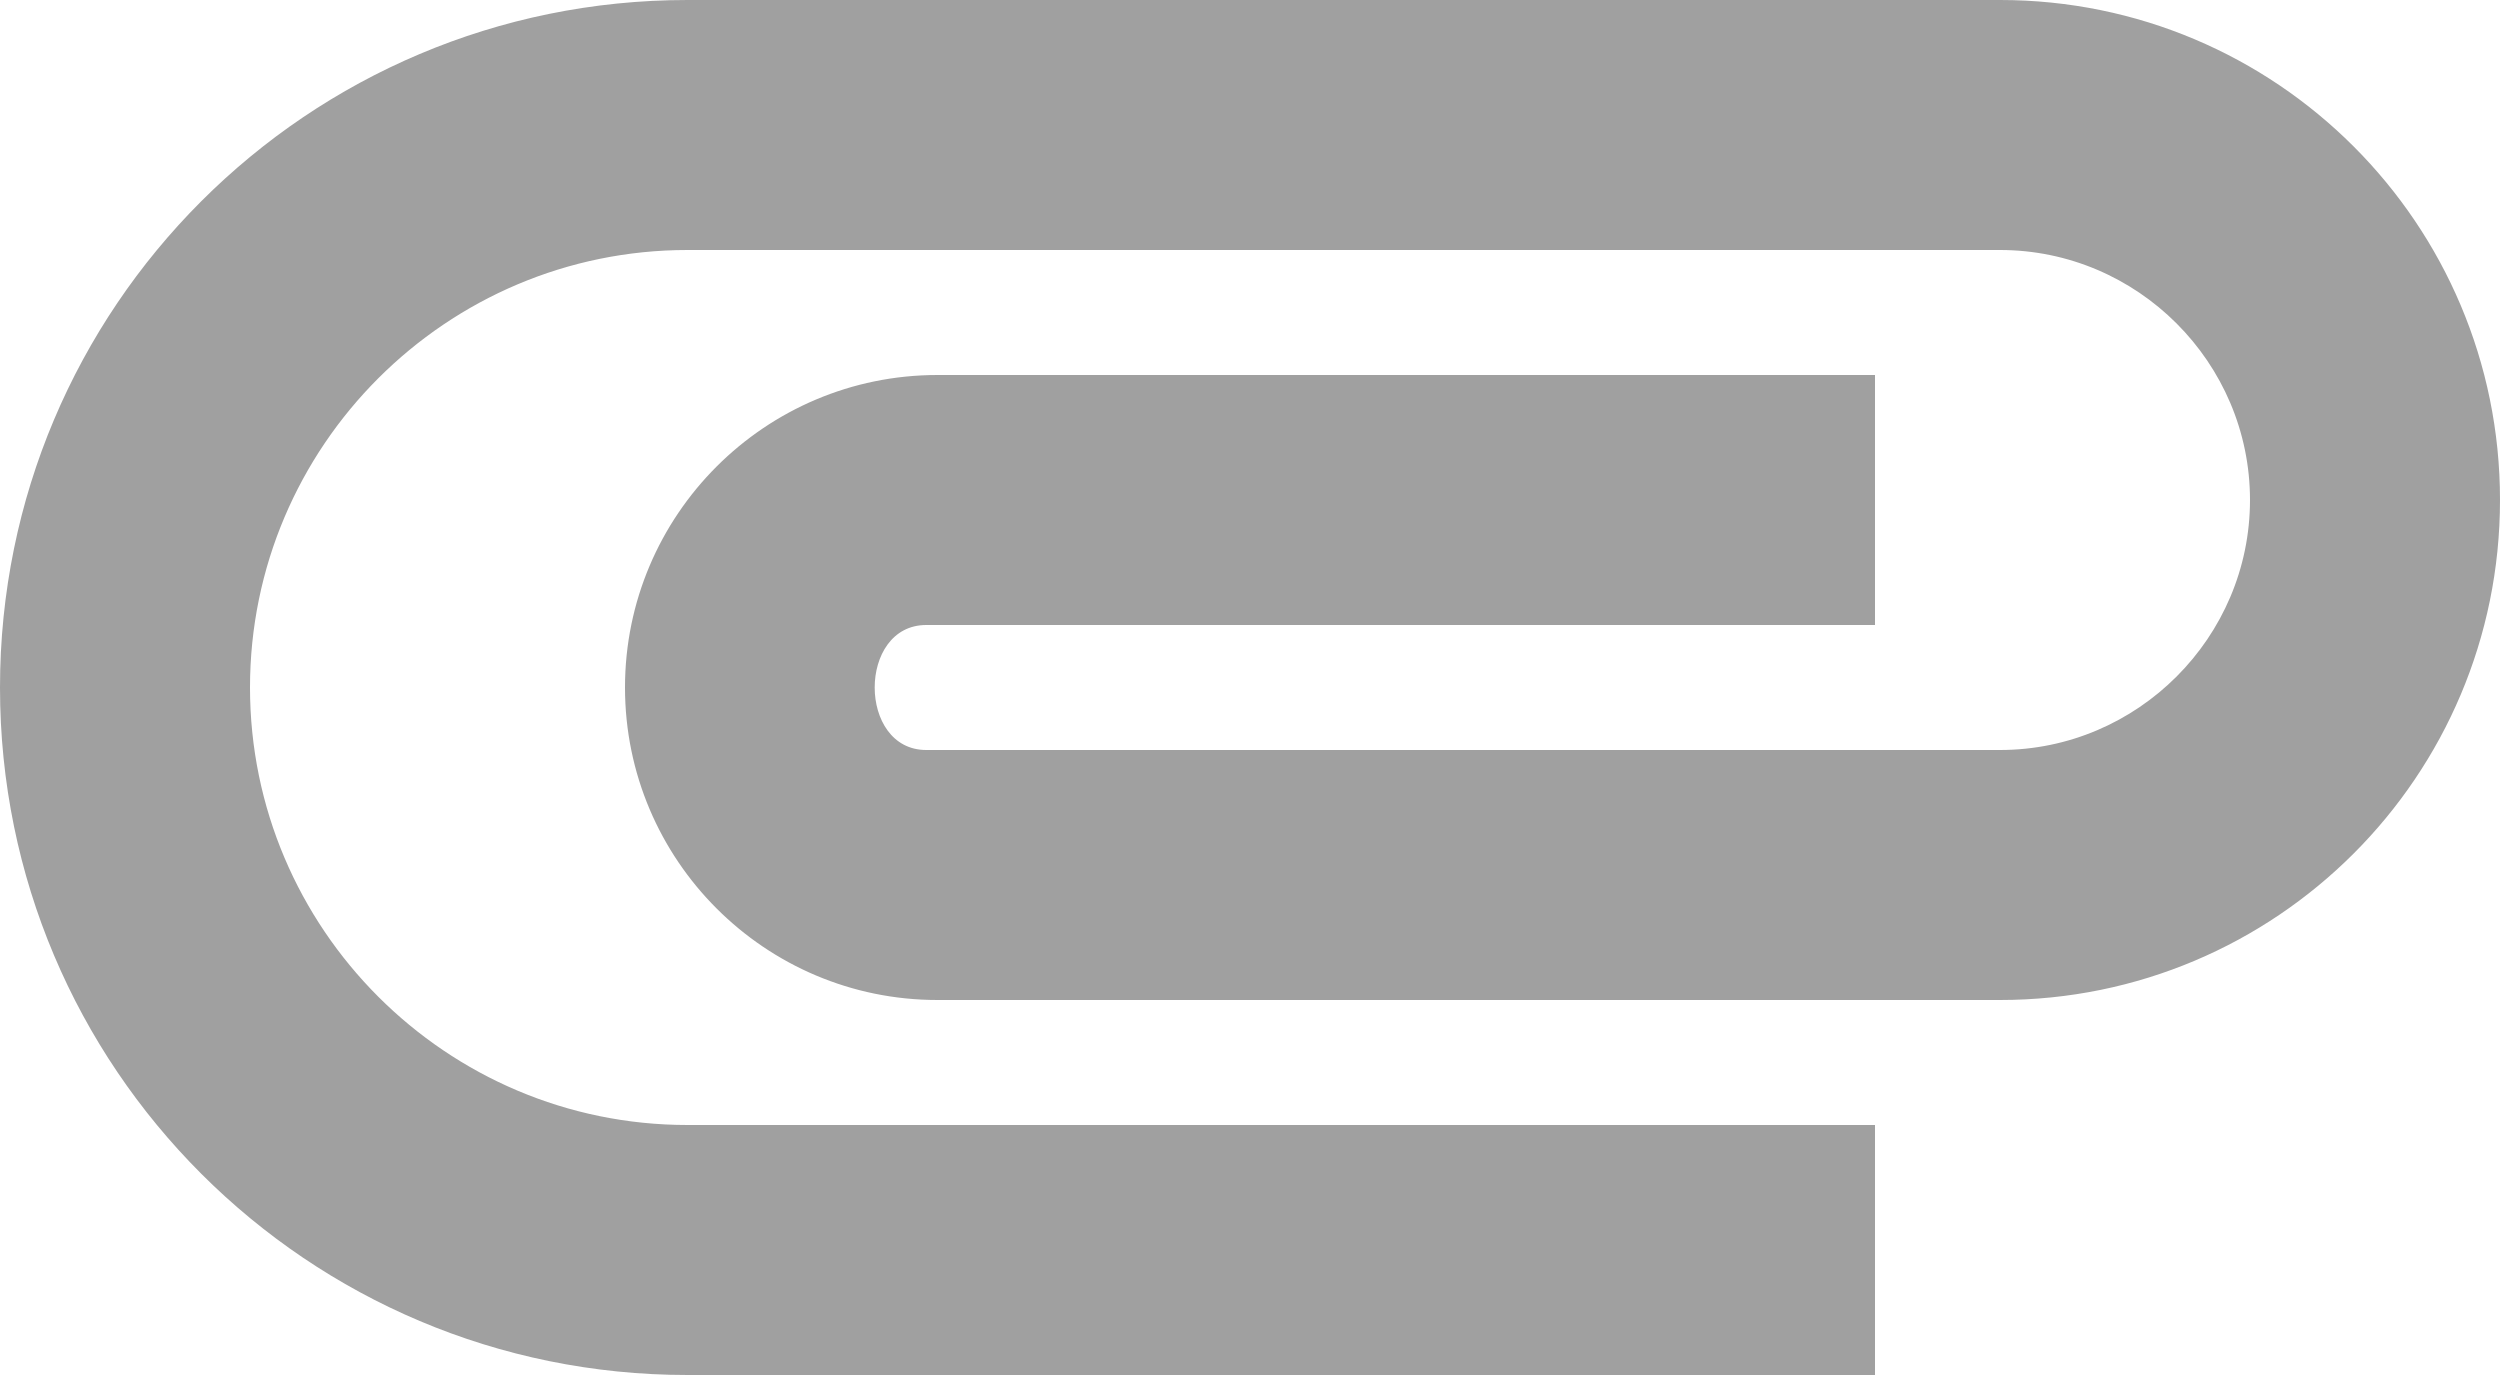 <?xml version="1.0" encoding="UTF-8"?>
<svg width="20px" height="11px" viewBox="0 0 20 11" version="1.1" xmlns="http://www.w3.org/2000/svg" xmlns:xlink="http://www.w3.org/1999/xlink">
    <!-- Generator: Sketch 49.3 (51167) - http://www.bohemiancoding.com/sketch -->
    <title>Shape</title>
    <desc>Created with Sketch.</desc>
    <defs></defs>
    <g id="Symbols" stroke="none" stroke-width="1" fill="none" fill-rule="evenodd">
        <g id="첨부" transform="translate(-2, -7)" fill="#A0A0A0">
            <g id="ic_attachment">
                <g id="Icon-24px">
                    <path d="M2,12.5 C2,9.46 4.46,7 7.5,7 L18,7 C20.21,7 22,8.79 22,11 C22,13.21 20.21,15 18,15 L9.5,15 C8.12,15 7,13.88 7,12.5 C7,11.12 8.12,10 9.5,10 L17,10 L17,12 L9.41,12 C8.86,12 8.86,13 9.41,13 L18,13 C19.1,13 20,12.1 20,11 C20,9.9 19.1,9 18,9 L7.5,9 C5.57,9 4,10.57 4,12.5 C4,14.43 5.57,16 7.5,16 L17,16 L17,18 L7.5,18 C4.46,18 2,15.54 2,12.5 L2,12.5 Z" id="Shape"></path>
                </g>
            </g>
        </g>
    </g>
</svg>